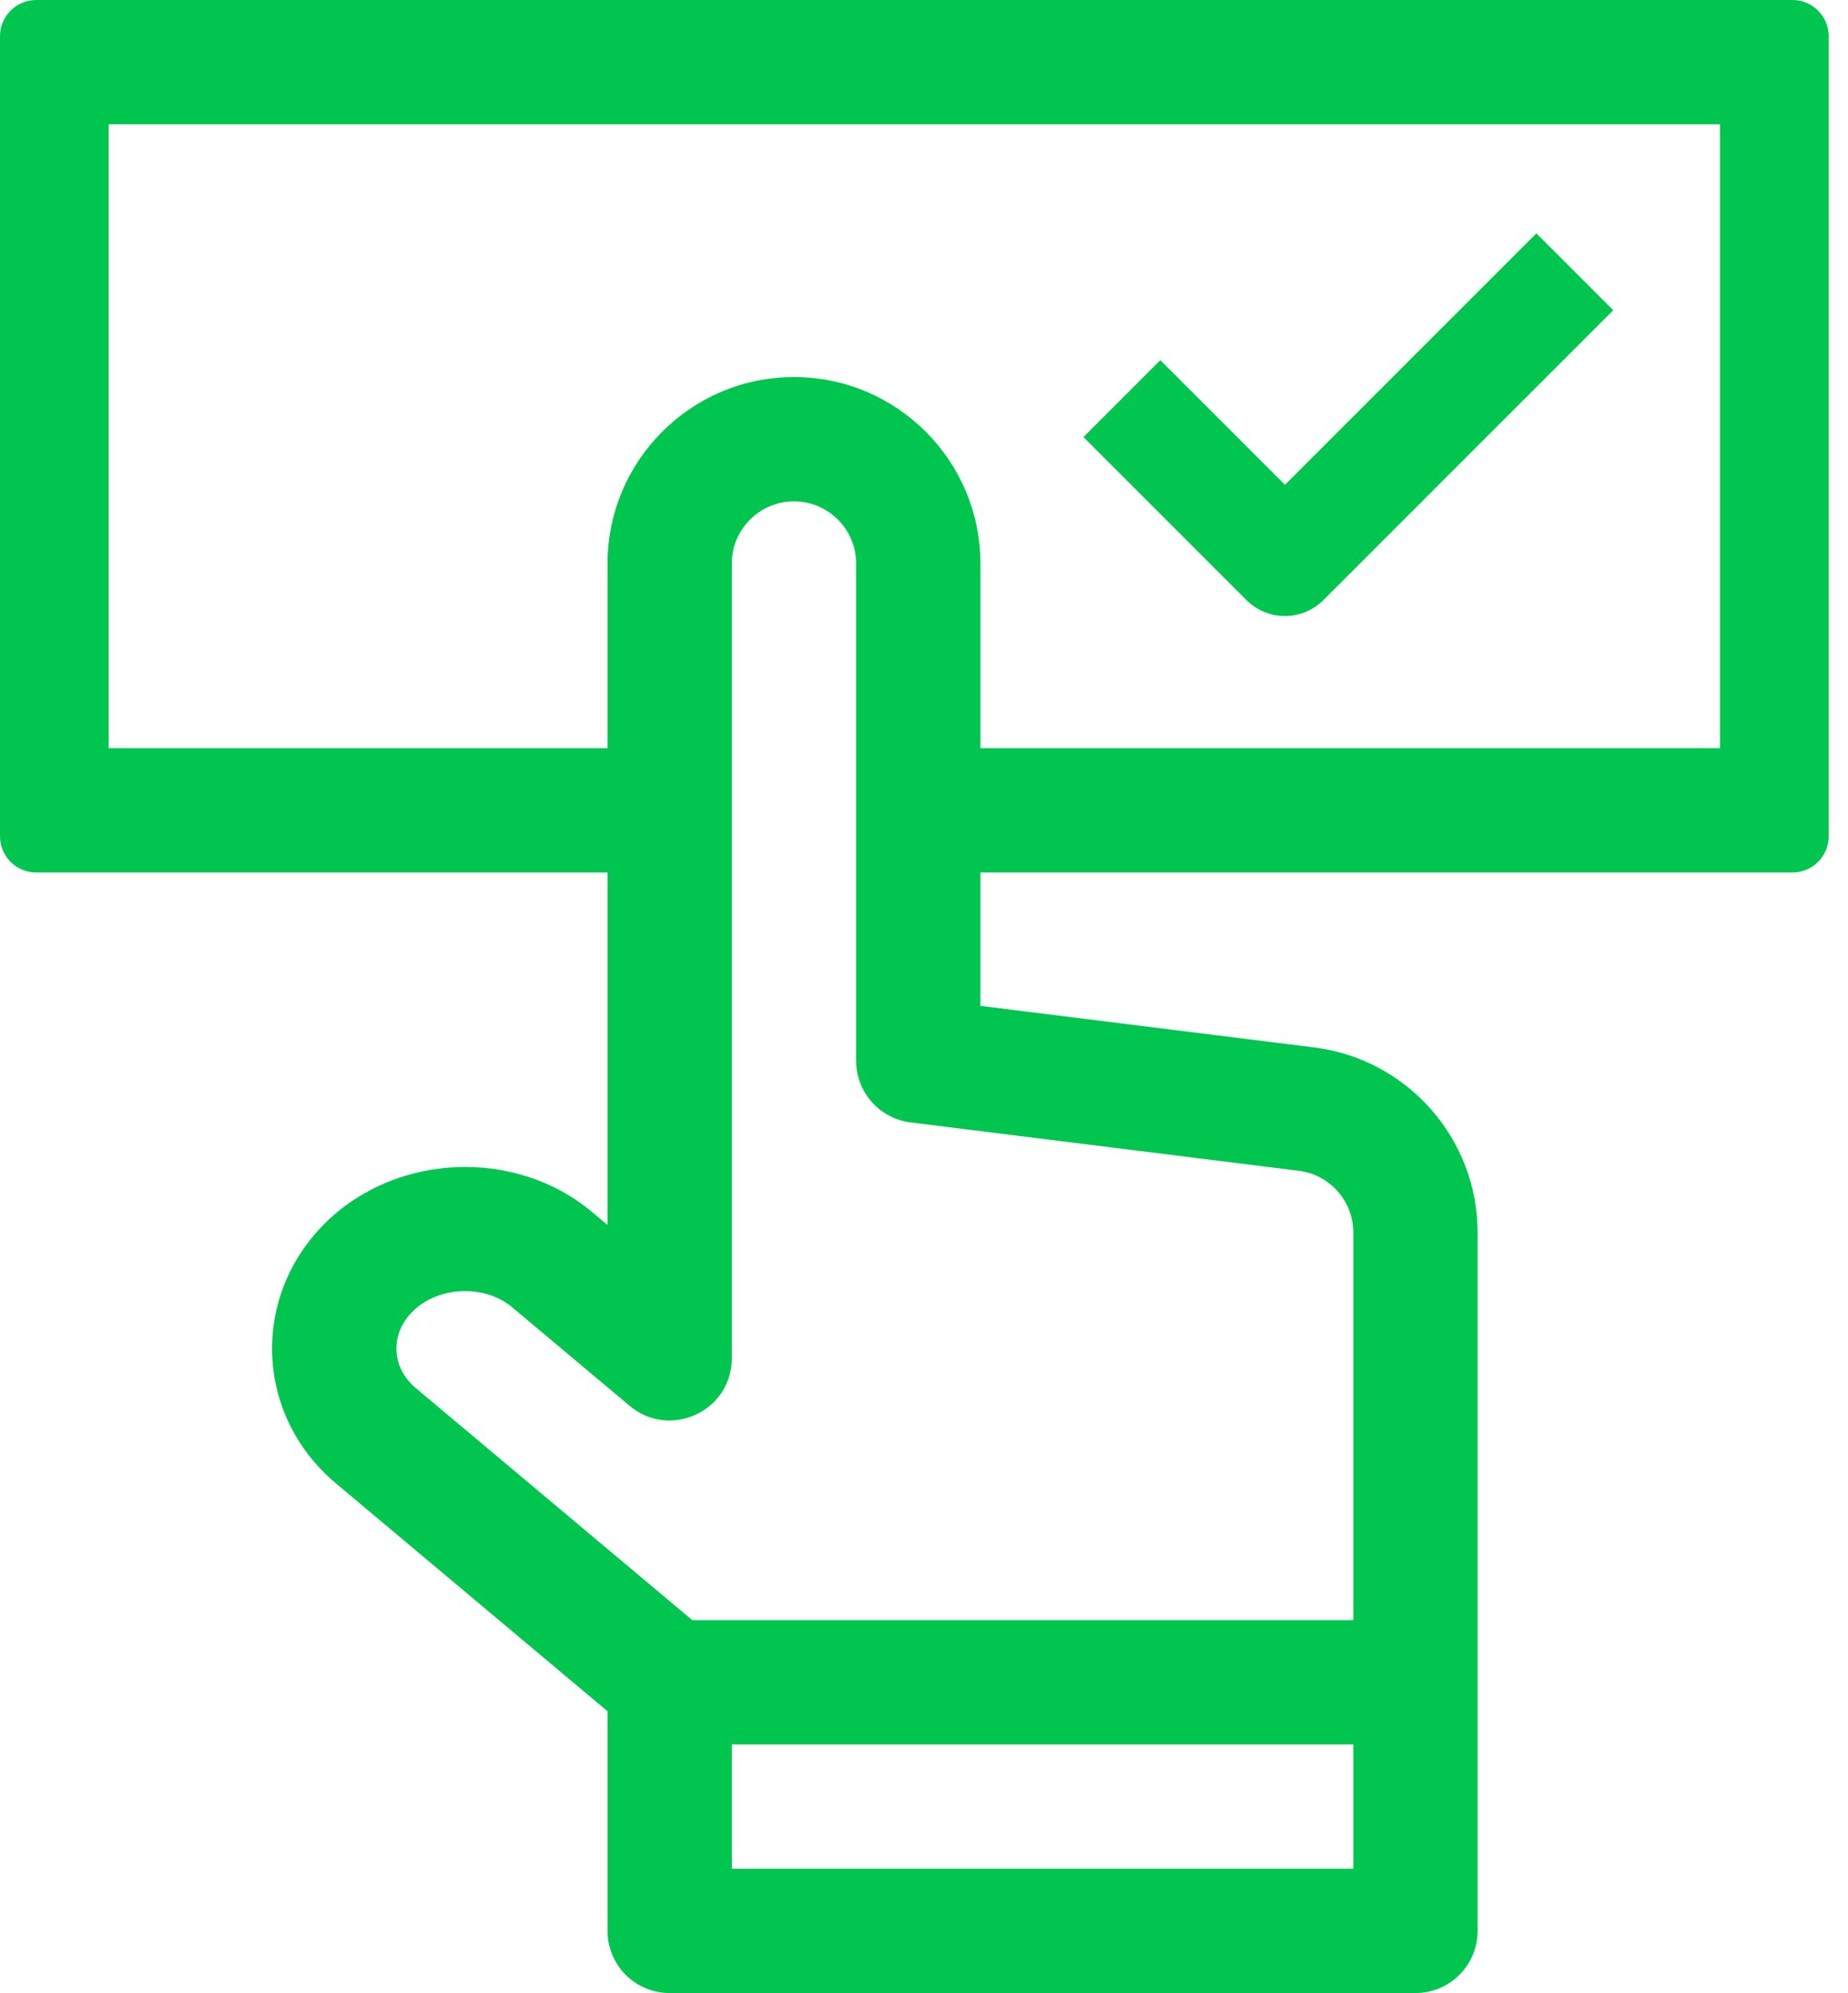 <svg width="51" height="55" viewBox="0 0 51 55" fill="none" xmlns="http://www.w3.org/2000/svg">
<path fill-rule="evenodd" clip-rule="evenodd" d="M50.467 1C50.467 0.448 50.019 0 49.467 0H1C0.448 0 0 0.448 0 1V23.078C0 23.631 0.448 24.078 1 24.078H3H16.766V33.805L16.338 33.446C14.222 31.67 10.912 31.815 8.958 33.768C6.912 35.815 7.046 39.068 9.271 40.935L16.766 47.224V53.285C16.766 54.232 17.534 55 18.481 55H39.063C40.011 55 40.778 54.232 40.778 53.285V34.011C40.778 31.421 38.84 29.226 36.269 28.905L27.057 27.758V24.078H47.467L49.466 24.078C50.019 24.078 50.467 23.631 50.467 23.078V1ZM20.196 48.139V51.57H37.348V48.139H20.196ZM37.348 34.011C37.348 33.148 36.702 32.416 35.845 32.309L25.13 30.974C24.271 30.867 23.627 30.138 23.627 29.272V15.551C23.627 14.605 22.857 13.836 21.912 13.836C20.966 13.836 20.196 14.605 20.196 15.551V37.483C20.196 38.939 18.492 39.731 17.379 38.797L14.133 36.074C13.372 35.435 12.087 35.491 11.384 36.194C10.758 36.82 10.799 37.739 11.476 38.307L19.105 44.709H37.348V34.011ZM27.057 20.648H47.467V3.43H3L3 20.648H16.766V15.551C16.766 12.714 19.074 10.405 21.912 10.405C24.749 10.405 27.057 12.714 27.057 15.551V20.648Z" fill="#00C64F"/>
<path d="M30.961 11L35.461 15.5L43.461 7.5" stroke="#00C64F" stroke-width="3" stroke-linejoin="round"/>
</svg>
